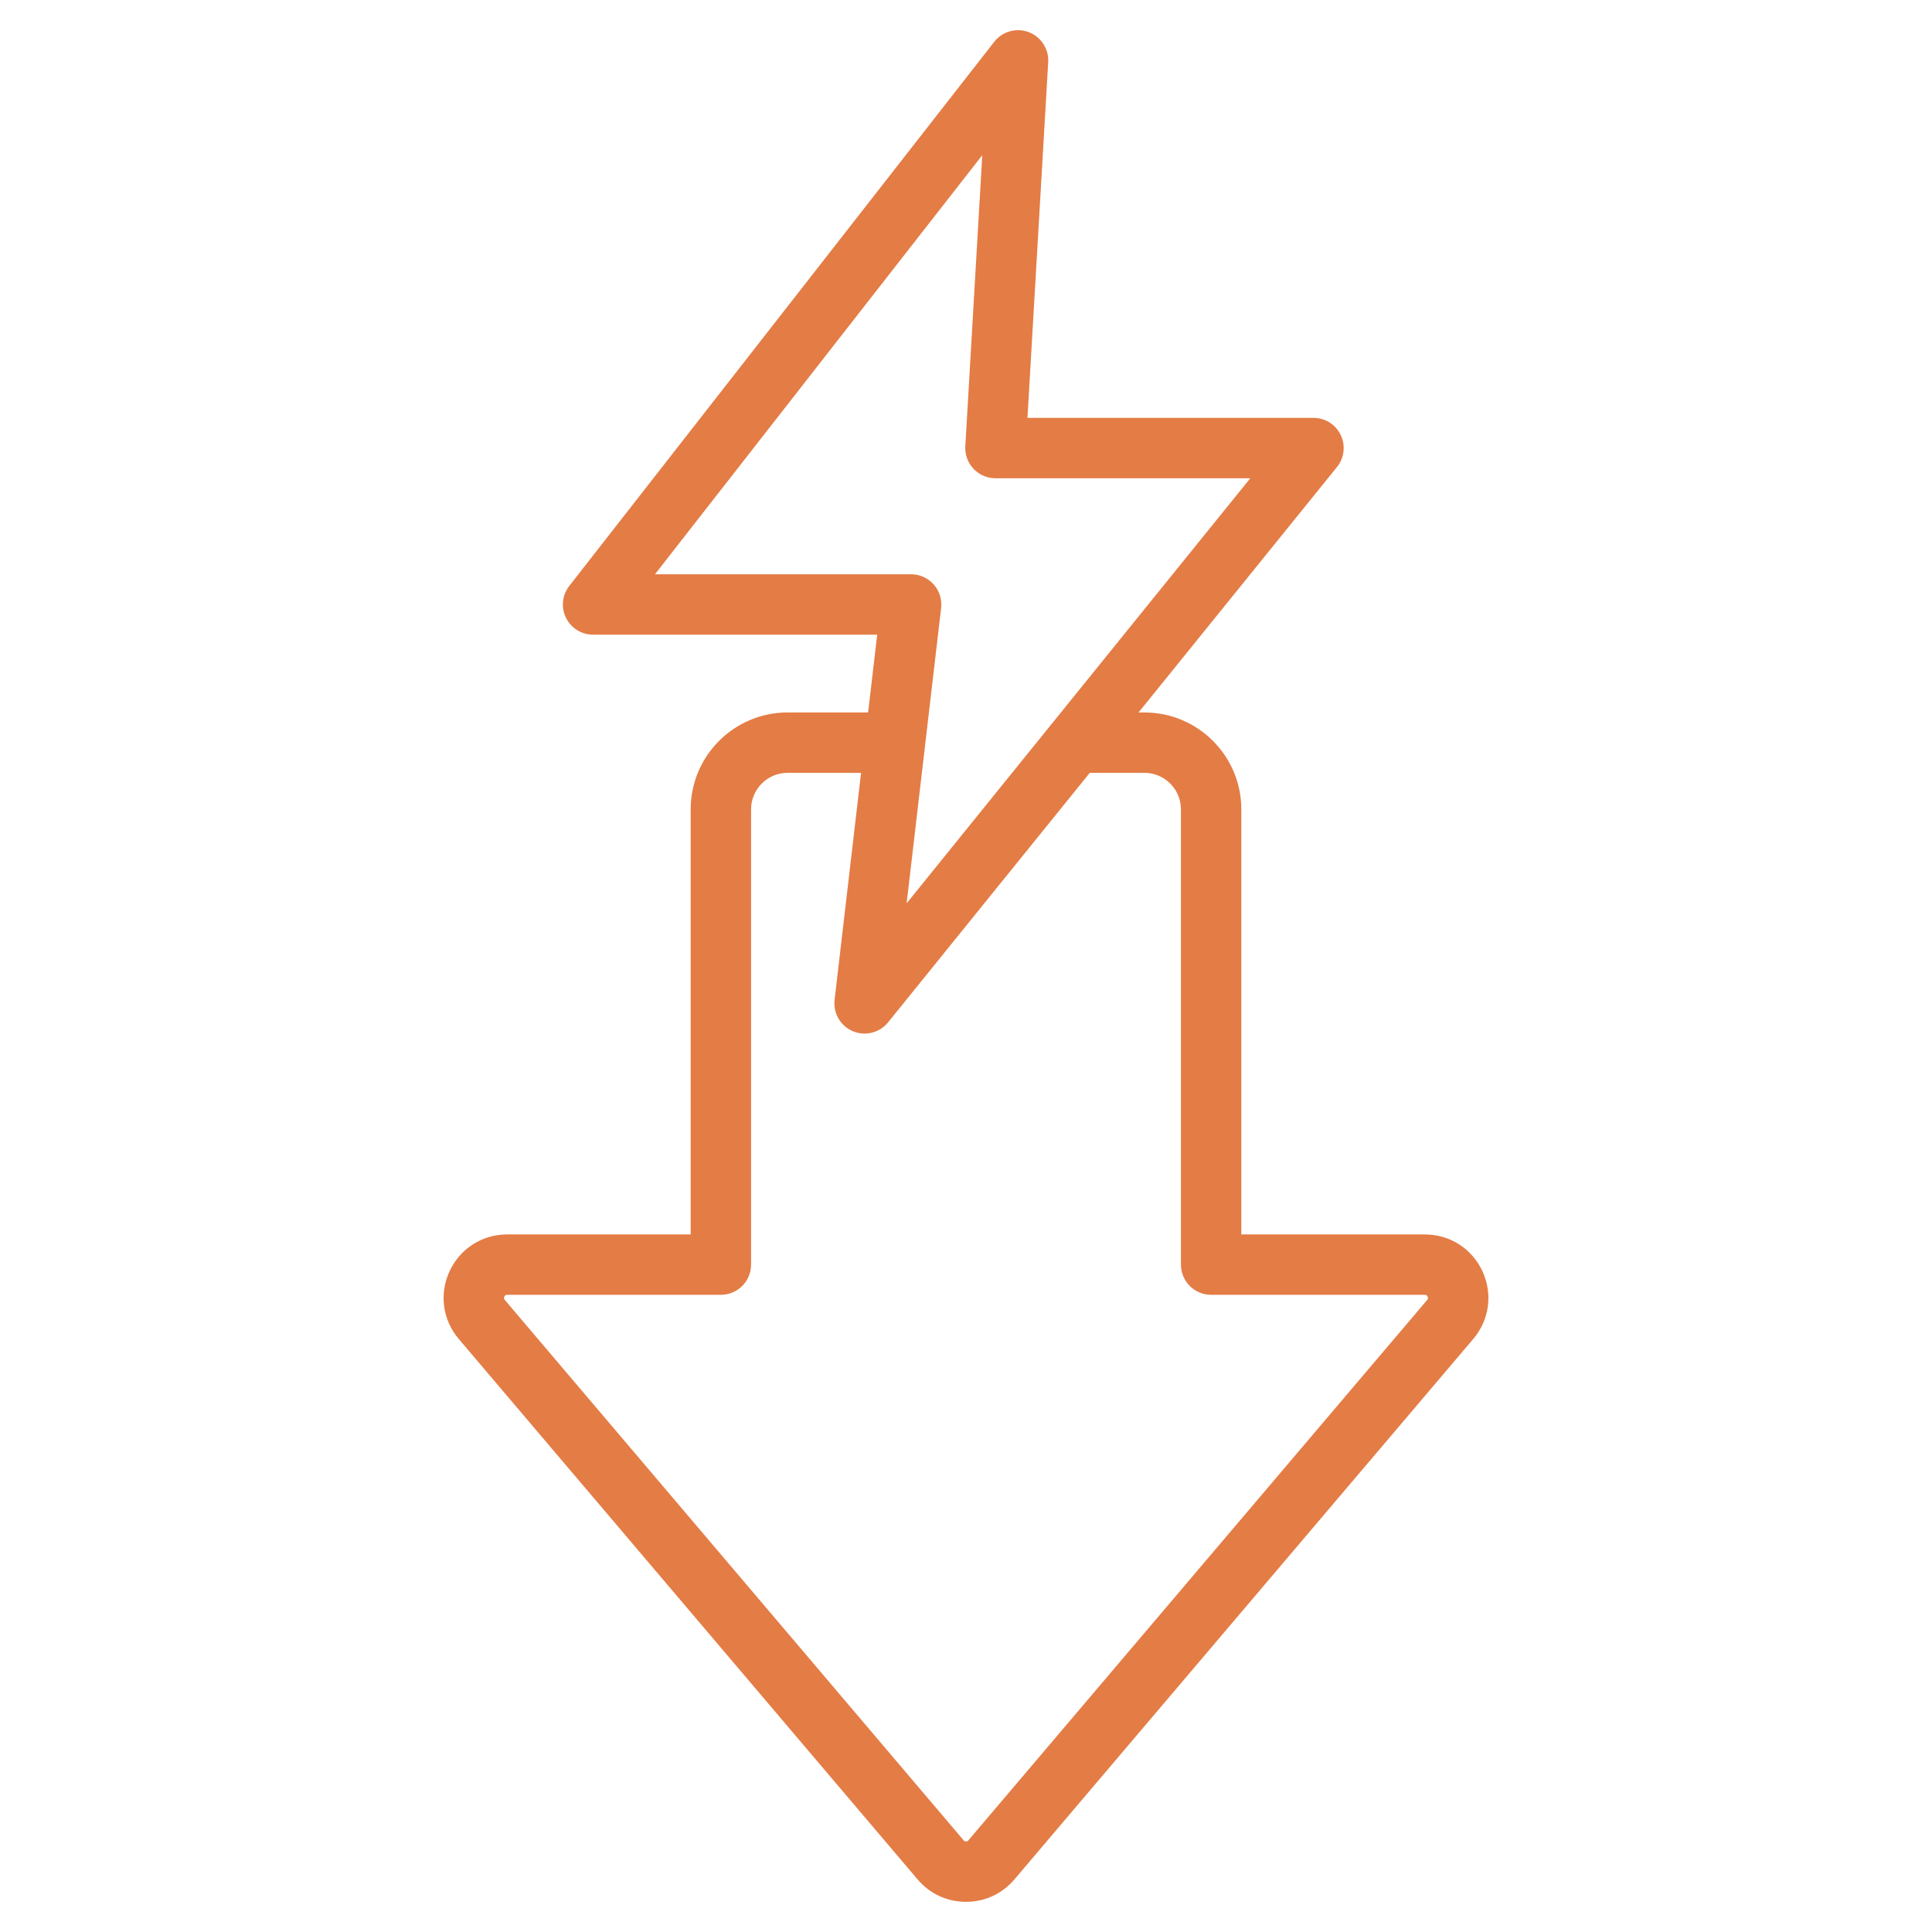 <svg width="48" height="48" viewBox="0 0 48 48" fill="none" xmlns="http://www.w3.org/2000/svg">
<path d="M36.831 31.584C36.569 31.02 36.02 30.669 35.399 30.669H30.84V20.107C30.84 18.78 29.76 17.701 28.434 17.701H28.287L33.217 11.603C33.398 11.379 33.435 11.069 33.31 10.809C33.186 10.548 32.923 10.382 32.633 10.382H25.527L26.042 1.544C26.061 1.216 25.864 0.914 25.558 0.798C25.251 0.682 24.904 0.78 24.702 1.038L14.144 14.557C13.967 14.783 13.935 15.09 14.061 15.347C14.187 15.605 14.448 15.768 14.735 15.768H21.794L21.568 17.701H19.566C18.24 17.701 17.16 18.78 17.16 20.107V30.669H12.601C11.979 30.669 11.431 31.02 11.169 31.584C10.908 32.149 10.996 32.794 11.399 33.268L22.797 46.693C23.102 47.052 23.529 47.25 24 47.25C24.471 47.25 24.898 47.052 25.203 46.693L36.601 33.268C37.004 32.794 37.092 32.149 36.831 31.584ZM16.272 14.268L24.404 3.856L23.983 11.088C23.971 11.294 24.045 11.496 24.186 11.646C24.328 11.797 24.526 11.882 24.732 11.882H31.063L22.525 22.443L23.382 15.105C23.407 14.893 23.339 14.68 23.197 14.52C23.055 14.36 22.851 14.268 22.637 14.268H16.272ZM35.458 32.297L24.06 45.722C24.039 45.746 24.031 45.75 24 45.75C23.969 45.75 23.961 45.746 23.941 45.722L12.542 32.297C12.518 32.269 12.515 32.248 12.531 32.214C12.547 32.18 12.564 32.169 12.601 32.169H17.91C18.325 32.169 18.66 31.833 18.66 31.419V20.107C18.66 19.608 19.067 19.201 19.566 19.201H21.393L20.735 24.842C20.697 25.174 20.882 25.491 21.189 25.62C21.284 25.66 21.382 25.679 21.48 25.679C21.701 25.679 21.918 25.581 22.064 25.4L27.075 19.201H28.434C28.933 19.201 29.34 19.608 29.34 20.107V31.419C29.34 31.833 29.675 32.169 30.09 32.169H35.399C35.436 32.169 35.453 32.18 35.469 32.214C35.485 32.248 35.482 32.269 35.458 32.297Z" fill="#E47C45"/>
</svg>
